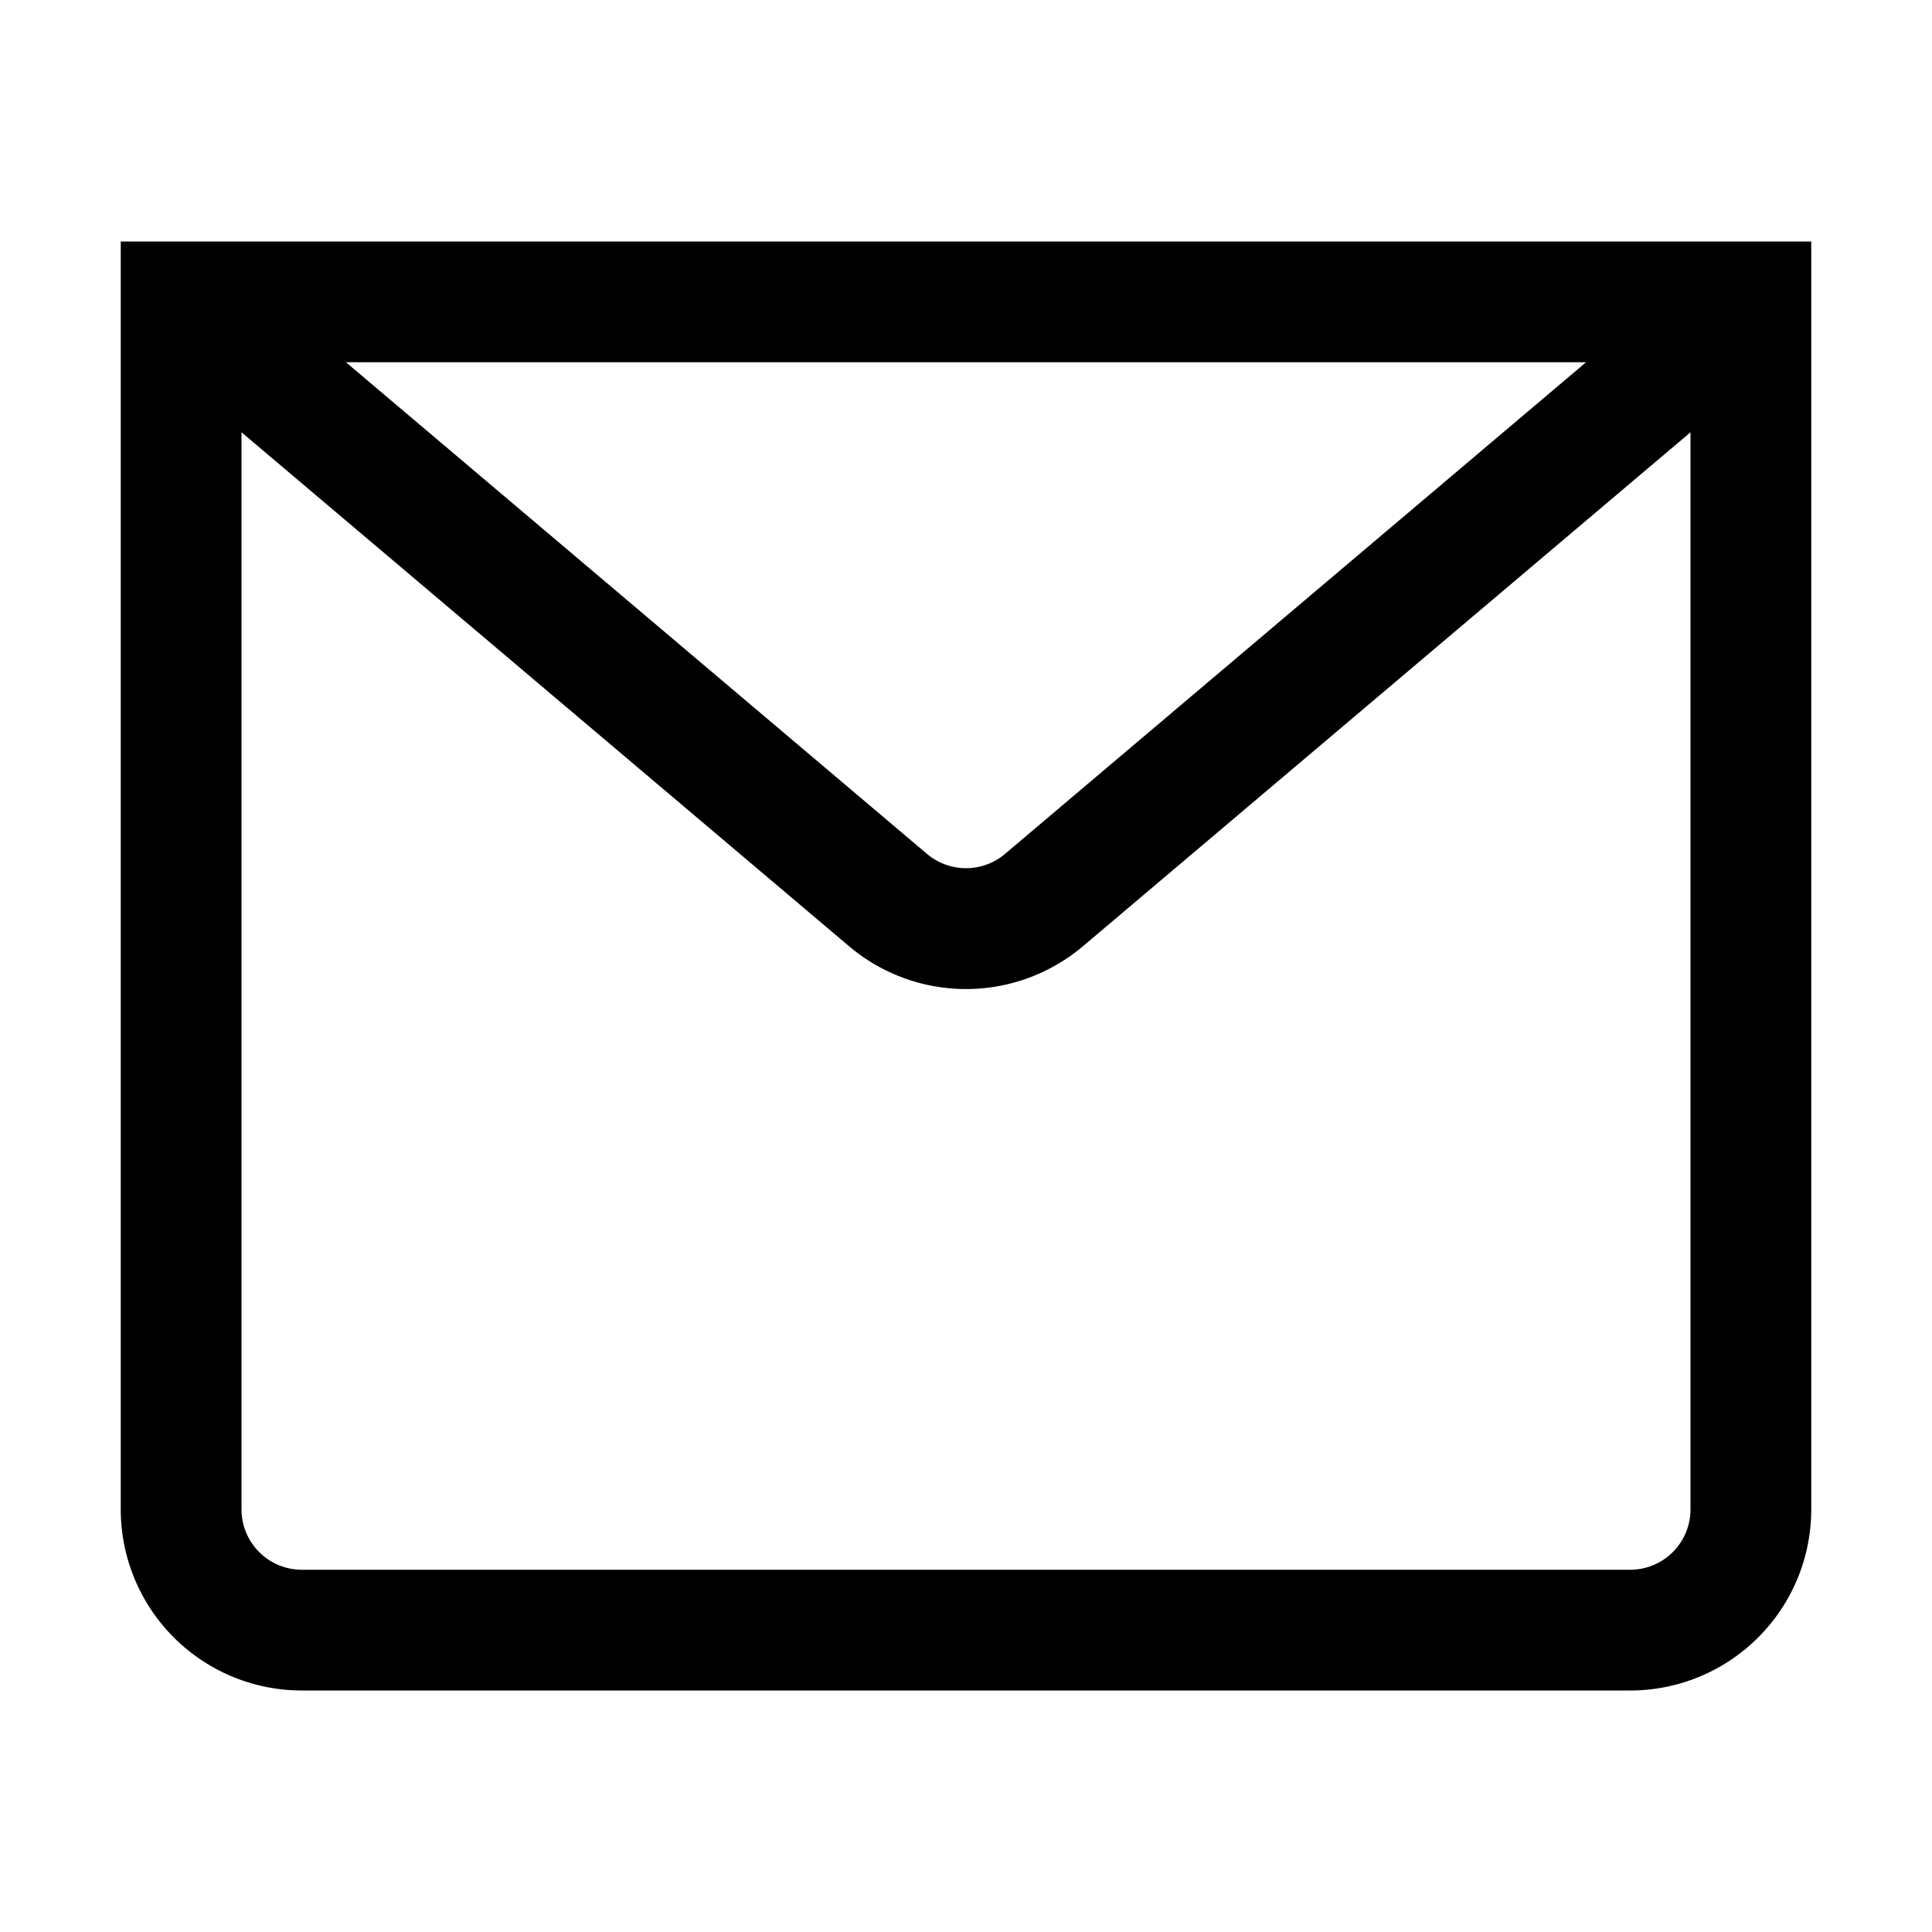 <?xml version="1.0" ?>

<svg fill="#000000" width="800px" height="800px" viewBox="0 0 32 32" id="Outlined" xmlns="http://www.w3.org/2000/svg">
<title/>
<g id="Fill">
<path d="M2,4V25a3,3,0,0,0,3,3H27a3,3,0,0,0,3-3V4ZM26.27,6l-9.62,8.14a1,1,0,0,1-1.3,0L5.73,6ZM27,26H5a1,1,0,0,1-1-1V7.16l10.06,8.51a3,3,0,0,0,3.88,0L28,7.16V25A1,1,0,0,1,27,26Z"/>
</g>
</svg>